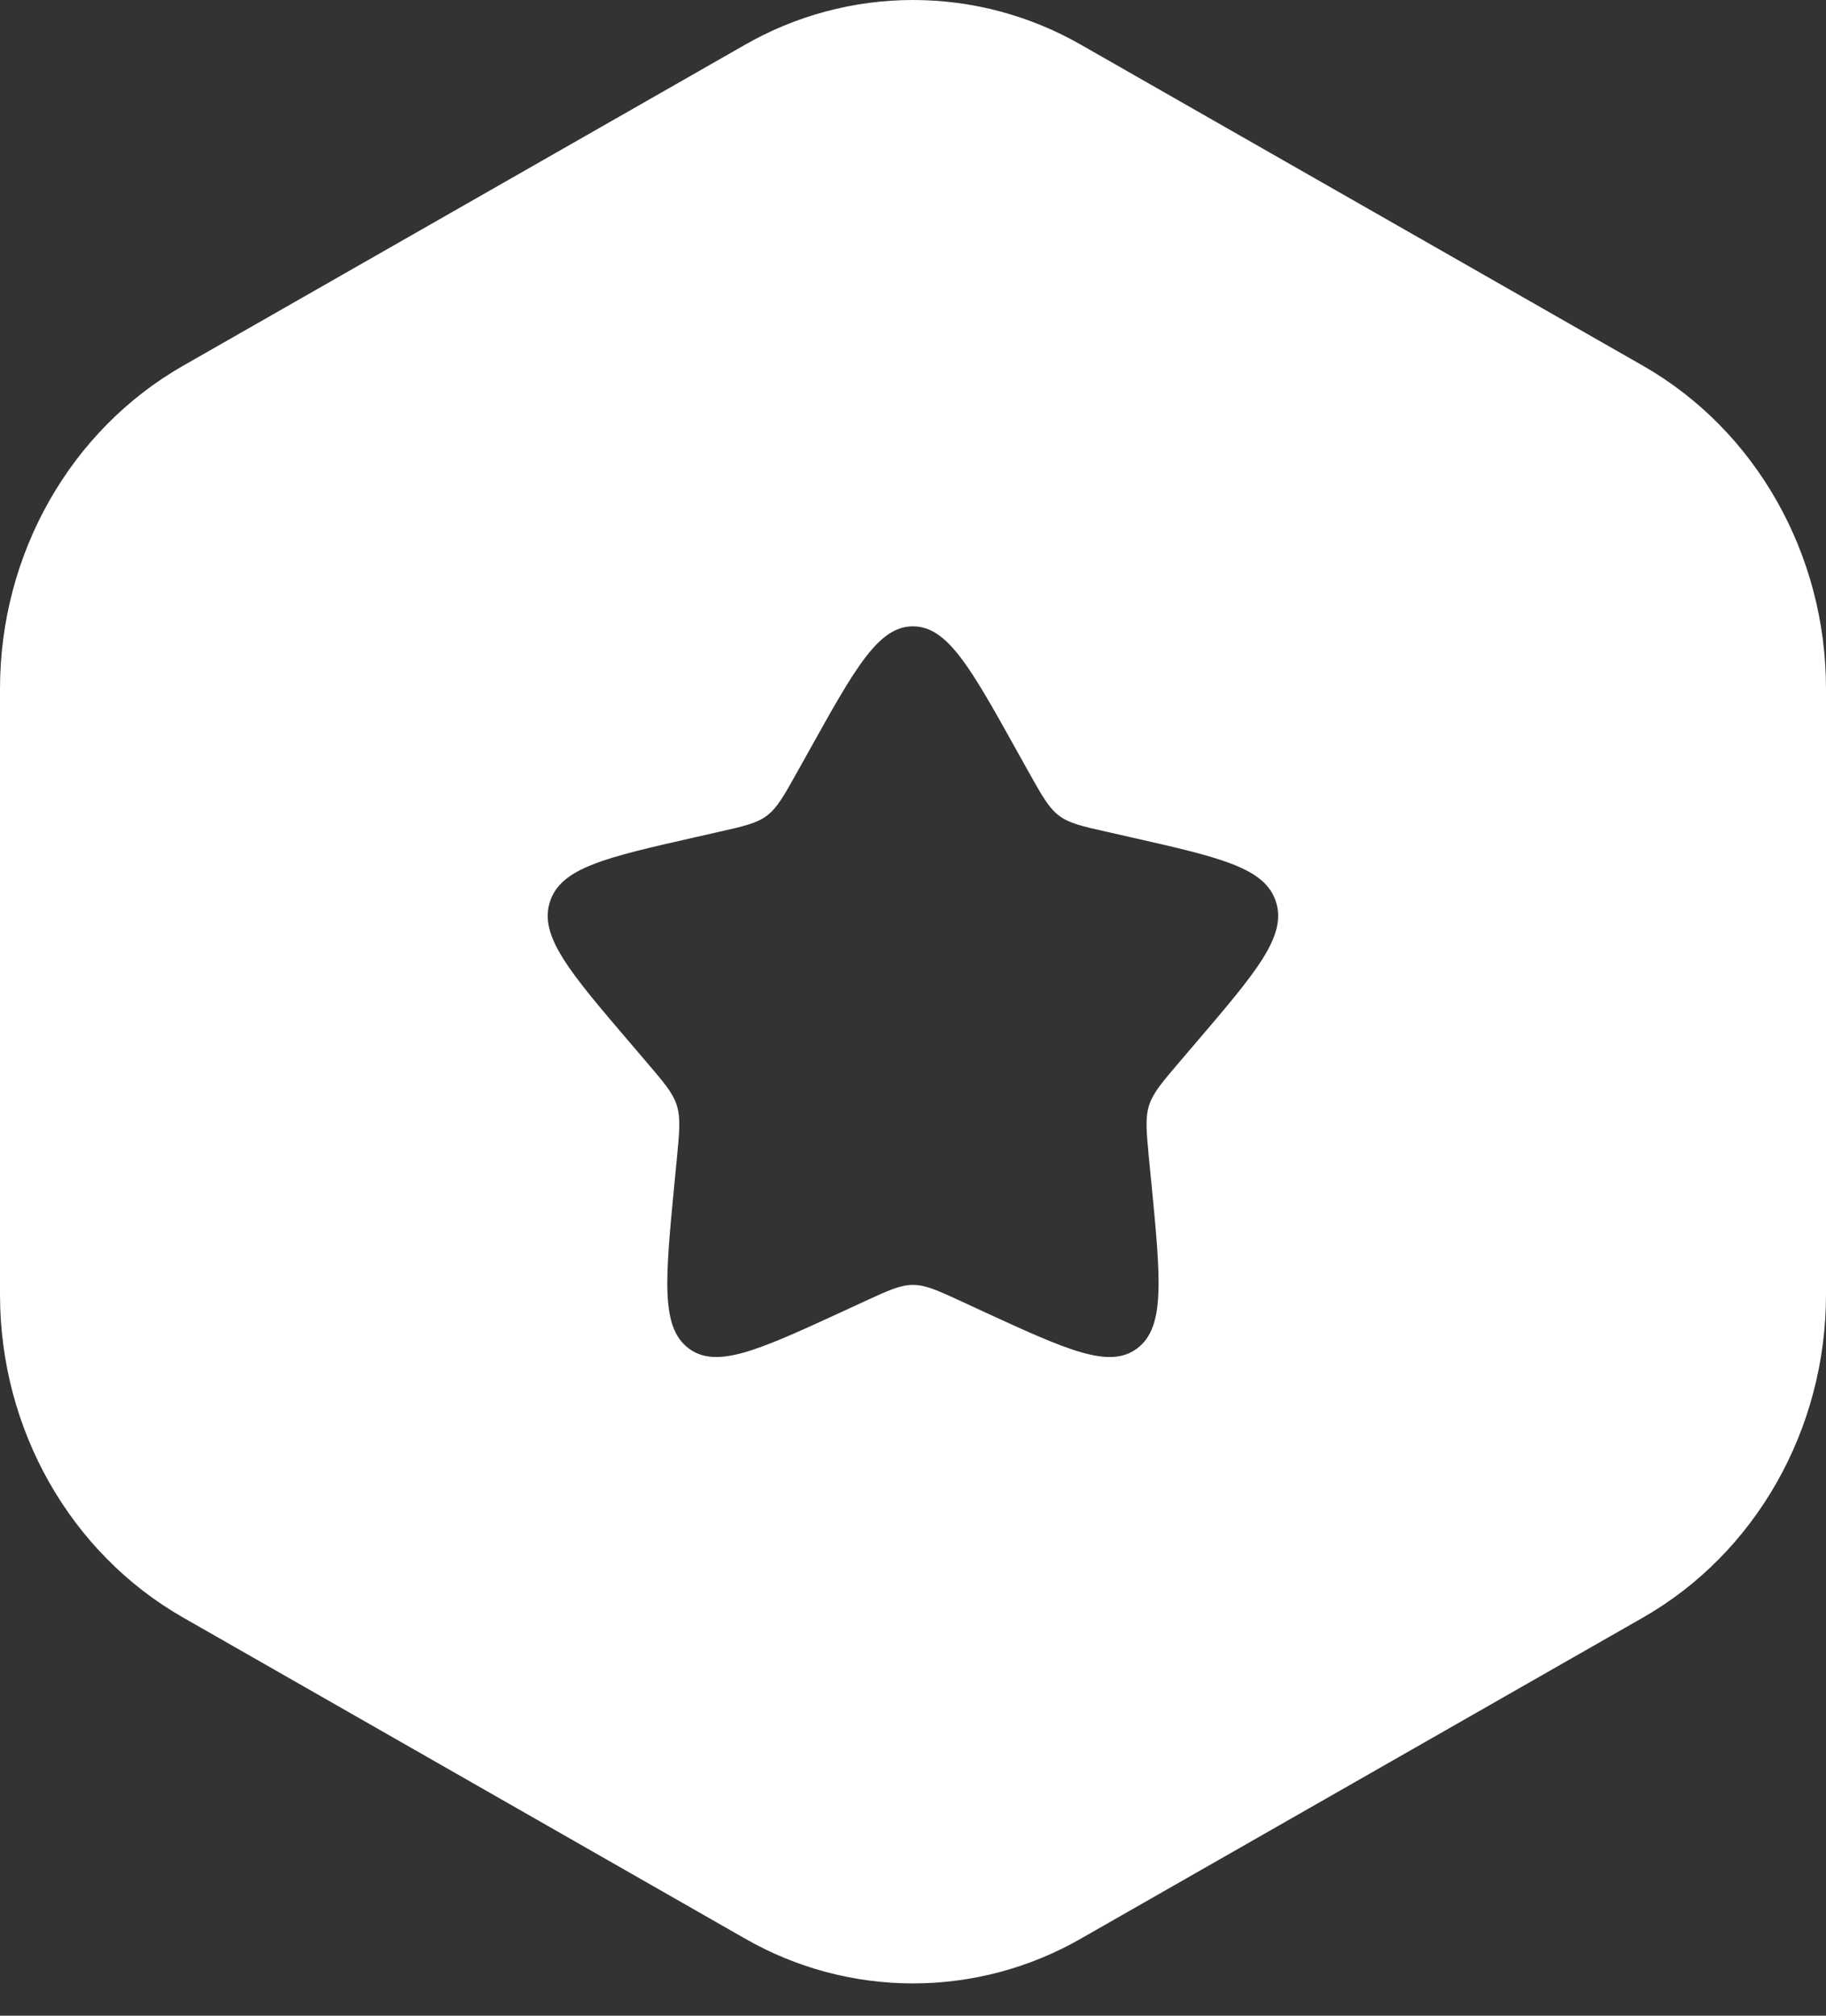 <svg width="29" height="32" viewBox="0 0 29 32" fill="none" xmlns="http://www.w3.org/2000/svg">
<rect x="0" y="0" width="29" height="32" fill="#333333" stroke="none"/>
<path fill-rule="evenodd" clip-rule="evenodd" d="M11.828 0.713C12.641 0.246 13.562 0 14.5 0C15.438 0 16.359 0.246 17.172 0.713L26.091 5.805C27.884 6.828 29 8.796 29 10.935V20.552C29 22.691 27.884 24.657 26.09 25.681L17.172 30.773C16.359 31.241 15.438 31.487 14.5 31.487C13.562 31.487 12.641 31.241 11.828 30.773L2.91 25.68C1.116 24.657 0 22.691 0 20.552V10.935C0 8.796 1.116 6.828 2.91 5.805L11.828 0.713ZM12.848 11.921C13.583 10.602 13.95 9.943 14.499 9.943C15.049 9.943 15.416 10.602 16.15 11.921L16.34 12.261C16.55 12.636 16.654 12.822 16.816 12.947C16.979 13.07 17.182 13.117 17.587 13.207L17.957 13.291C19.383 13.614 20.097 13.775 20.266 14.322C20.436 14.867 19.949 15.435 18.976 16.573L18.726 16.866C18.449 17.191 18.311 17.352 18.248 17.552C18.186 17.752 18.208 17.968 18.248 18.398L18.287 18.791C18.434 20.308 18.507 21.067 18.063 21.404C17.619 21.741 16.951 21.434 15.615 20.82L15.27 20.66C14.89 20.485 14.7 20.398 14.5 20.398C14.298 20.398 14.108 20.485 13.729 20.66L13.383 20.82C12.047 21.434 11.38 21.741 10.935 21.404C10.49 21.067 10.565 20.308 10.711 18.791L10.749 18.398C10.791 17.968 10.812 17.752 10.75 17.552C10.688 17.352 10.55 17.191 10.273 16.867L10.022 16.573C9.049 15.435 8.562 14.867 8.732 14.322C8.902 13.775 9.616 13.614 11.042 13.291L11.412 13.207C11.817 13.116 12.019 13.07 12.182 12.947C12.345 12.822 12.449 12.636 12.658 12.261L12.848 11.921Z" fill="white"/>
</svg>
